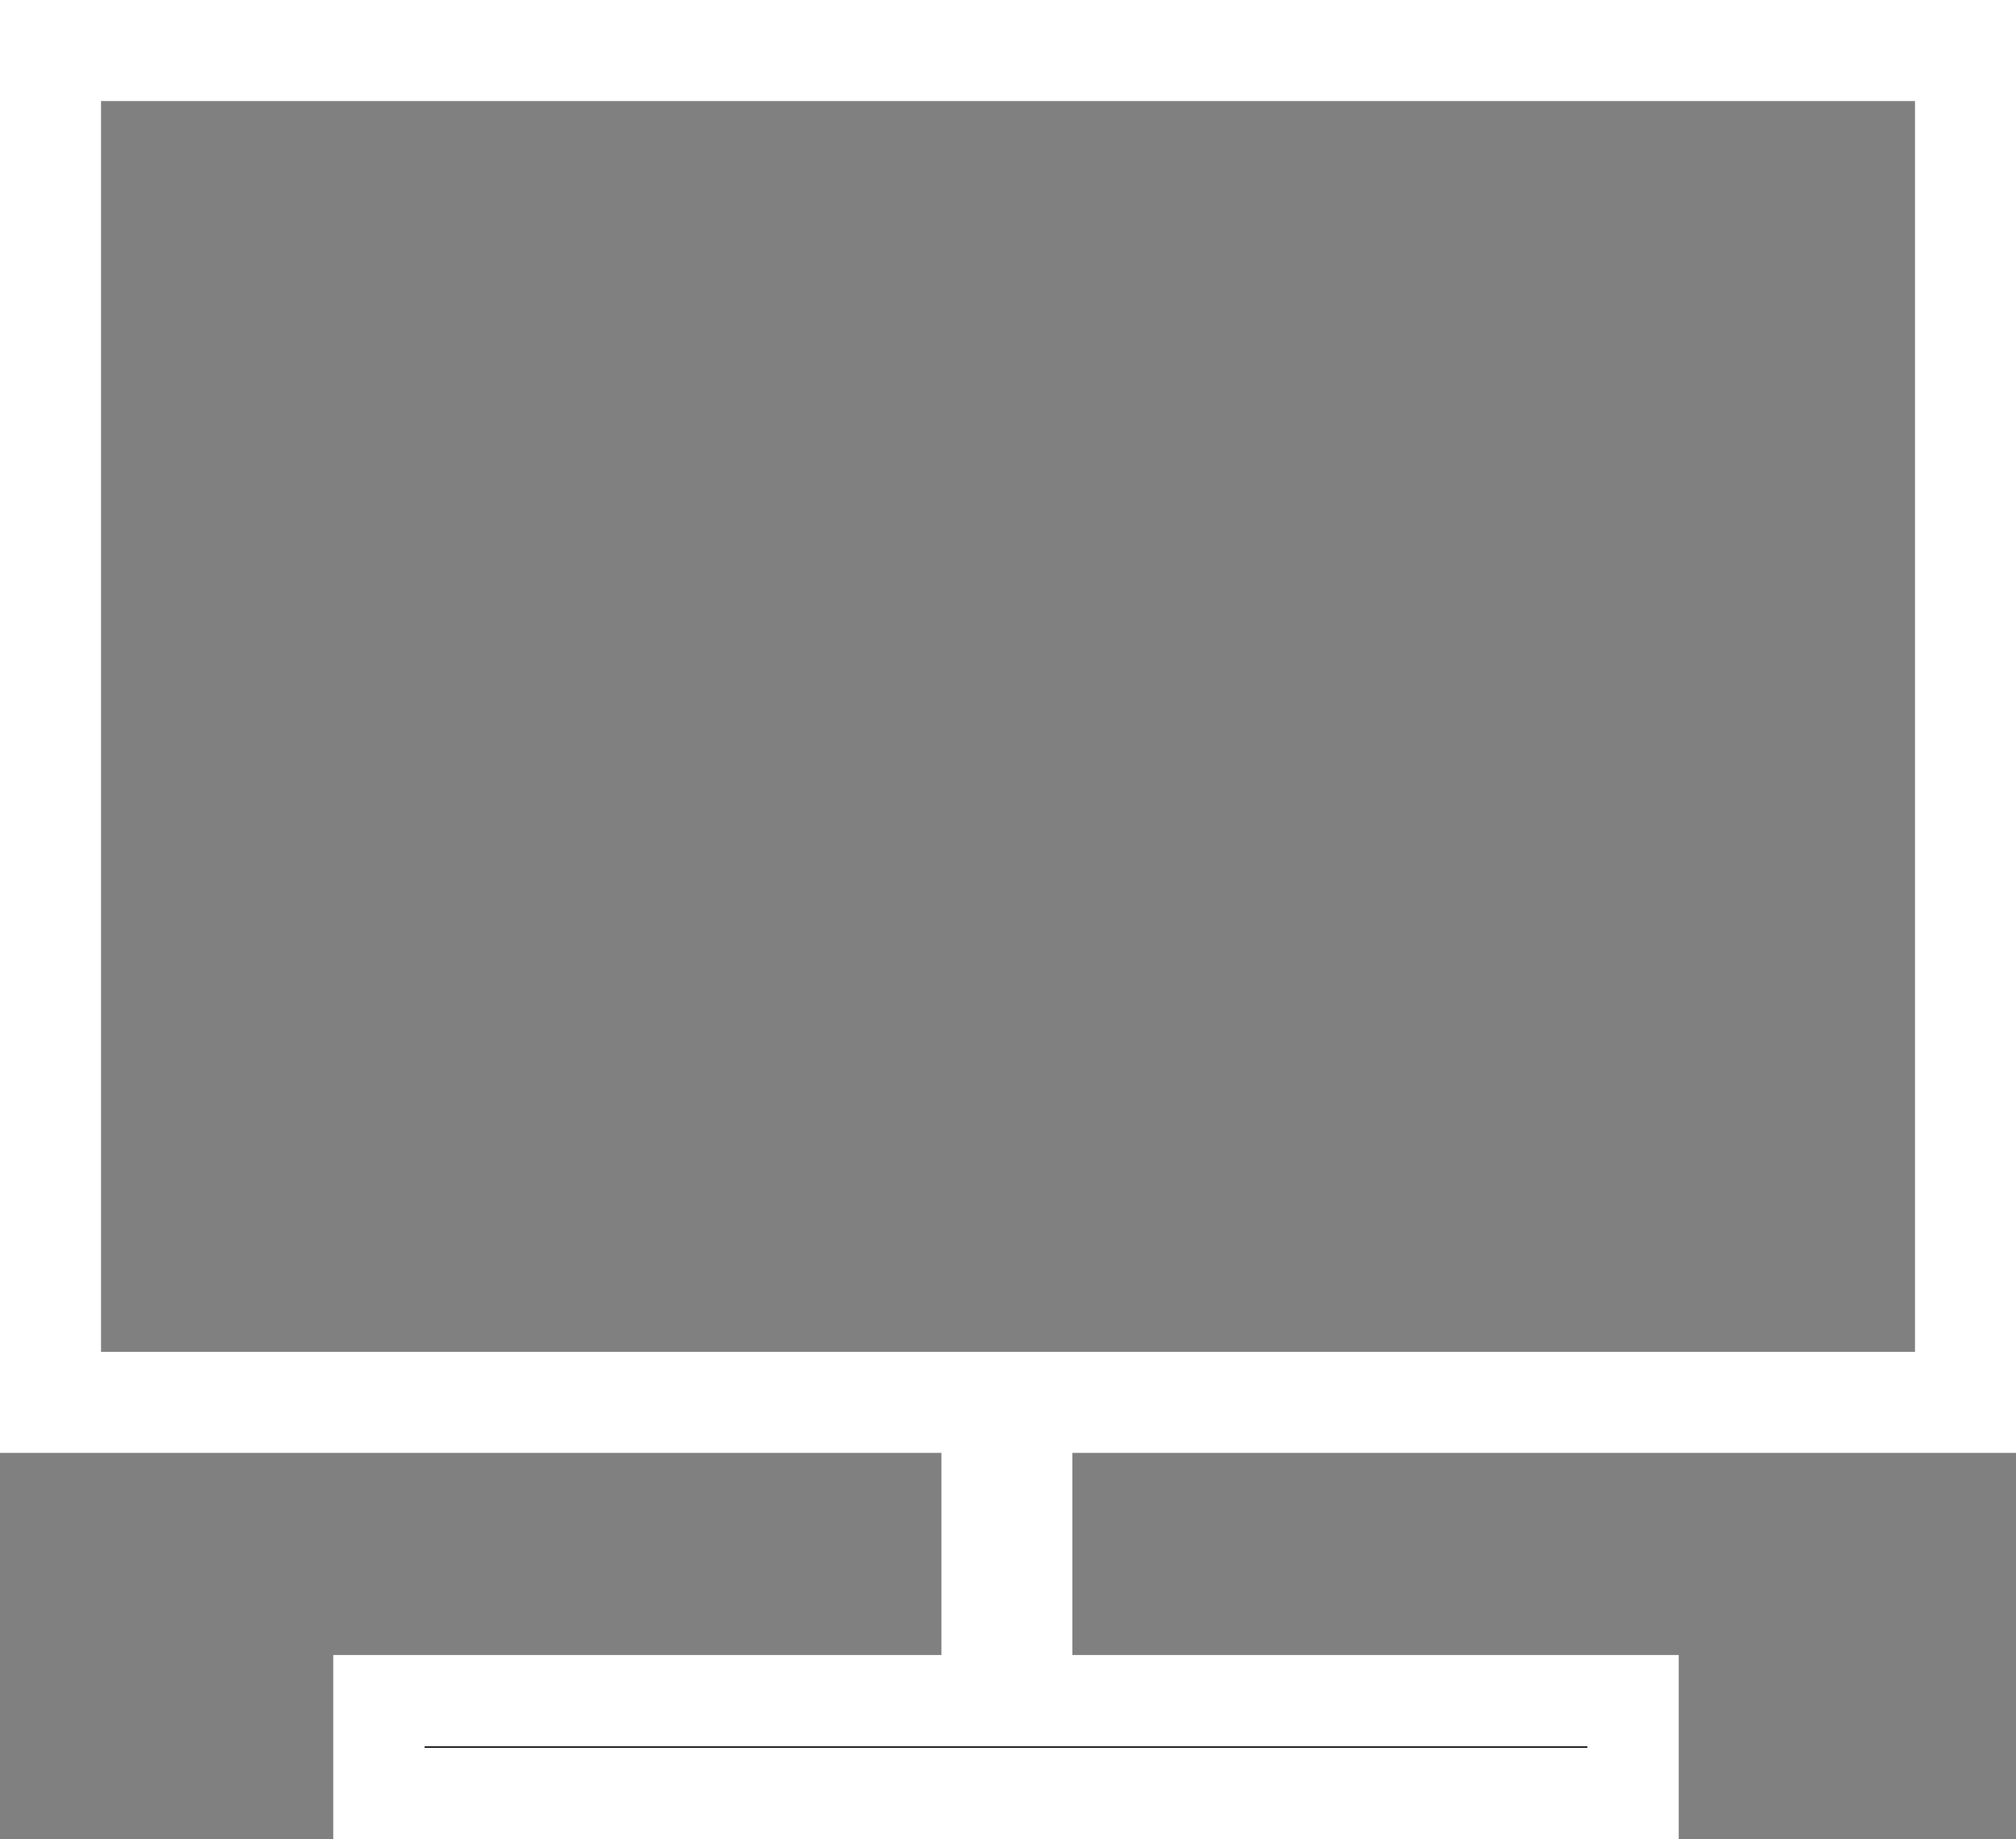 <?xml version="1.0" encoding="UTF-8" standalone="no"?>
<!-- Created with Inkscape (http://www.inkscape.org/) -->

<svg
   width="105.599mm"
   height="96.312mm"
   viewBox="0 0 105.599 96.312"
   version="1.1"
   id="svg1"
   inkscape:version="1.3.2 (091e20e, 2023-11-25, custom)"
   sodipodi:docname="logo.svg"
   xmlns:inkscape="http://www.inkscape.org/namespaces/inkscape"
   xmlns:sodipodi="http://sodipodi.sourceforge.net/DTD/sodipodi-0.dtd"
   xmlns="http://www.w3.org/2000/svg"
   xmlns:svg="http://www.w3.org/2000/svg">
  <rect x="0" y="0" width="105.599" height="96.312" fill="#808080" stroke="none"/>
  <sodipodi:namedview
     id="namedview1"
     pagecolor="#ffffff"
     bordercolor="#000000"
     borderopacity="0.25"
     inkscape:showpageshadow="2"
     inkscape:pageopacity="0.0"
     inkscape:pagecheckerboard="0"
     inkscape:deskcolor="#d1d1d1"
     inkscape:document-units="pt"
     inkscape:zoom="1.4164562"
     inkscape:cx="205.79528"
     inkscape:cy="162.02407"
     inkscape:window-width="2880"
     inkscape:window-height="1514"
     inkscape:window-x="2869"
     inkscape:window-y="-11"
     inkscape:window-maximized="1"
     inkscape:current-layer="layer1" />
  <defs
     id="defs1" />
  <g
     inkscape:label="Ebene 1"
     inkscape:groupmode="layer"
     id="layer1"
     transform="translate(-35.46,-60.677)">
    <rect
       style="fill:none;stroke:#ffffff;stroke-width:5.292;stroke-dasharray:none;stroke-opacity:1"
       id="rect1"
       width="100.308"
       height="70.794"
       x="38.106"
       y="63.323" />
    <rect
       style="fill:none;stroke:#ffffff;stroke-width:6.564;stroke-dasharray:none;stroke-opacity:1"
       id="rect2"
       width="0.292"
       height="7.976"
       x="88.055"
       y="136.785" />
    <rect
       style="fill:#000000;fill-opacity:1;stroke:#ffffff;stroke-width:4.784;stroke-dasharray:none;stroke-opacity:1"
       id="rect3"
       width="65.691"
       height="4.857"
       x="55.309"
       y="149.74"
       ry="0" />
  </g>
</svg>
